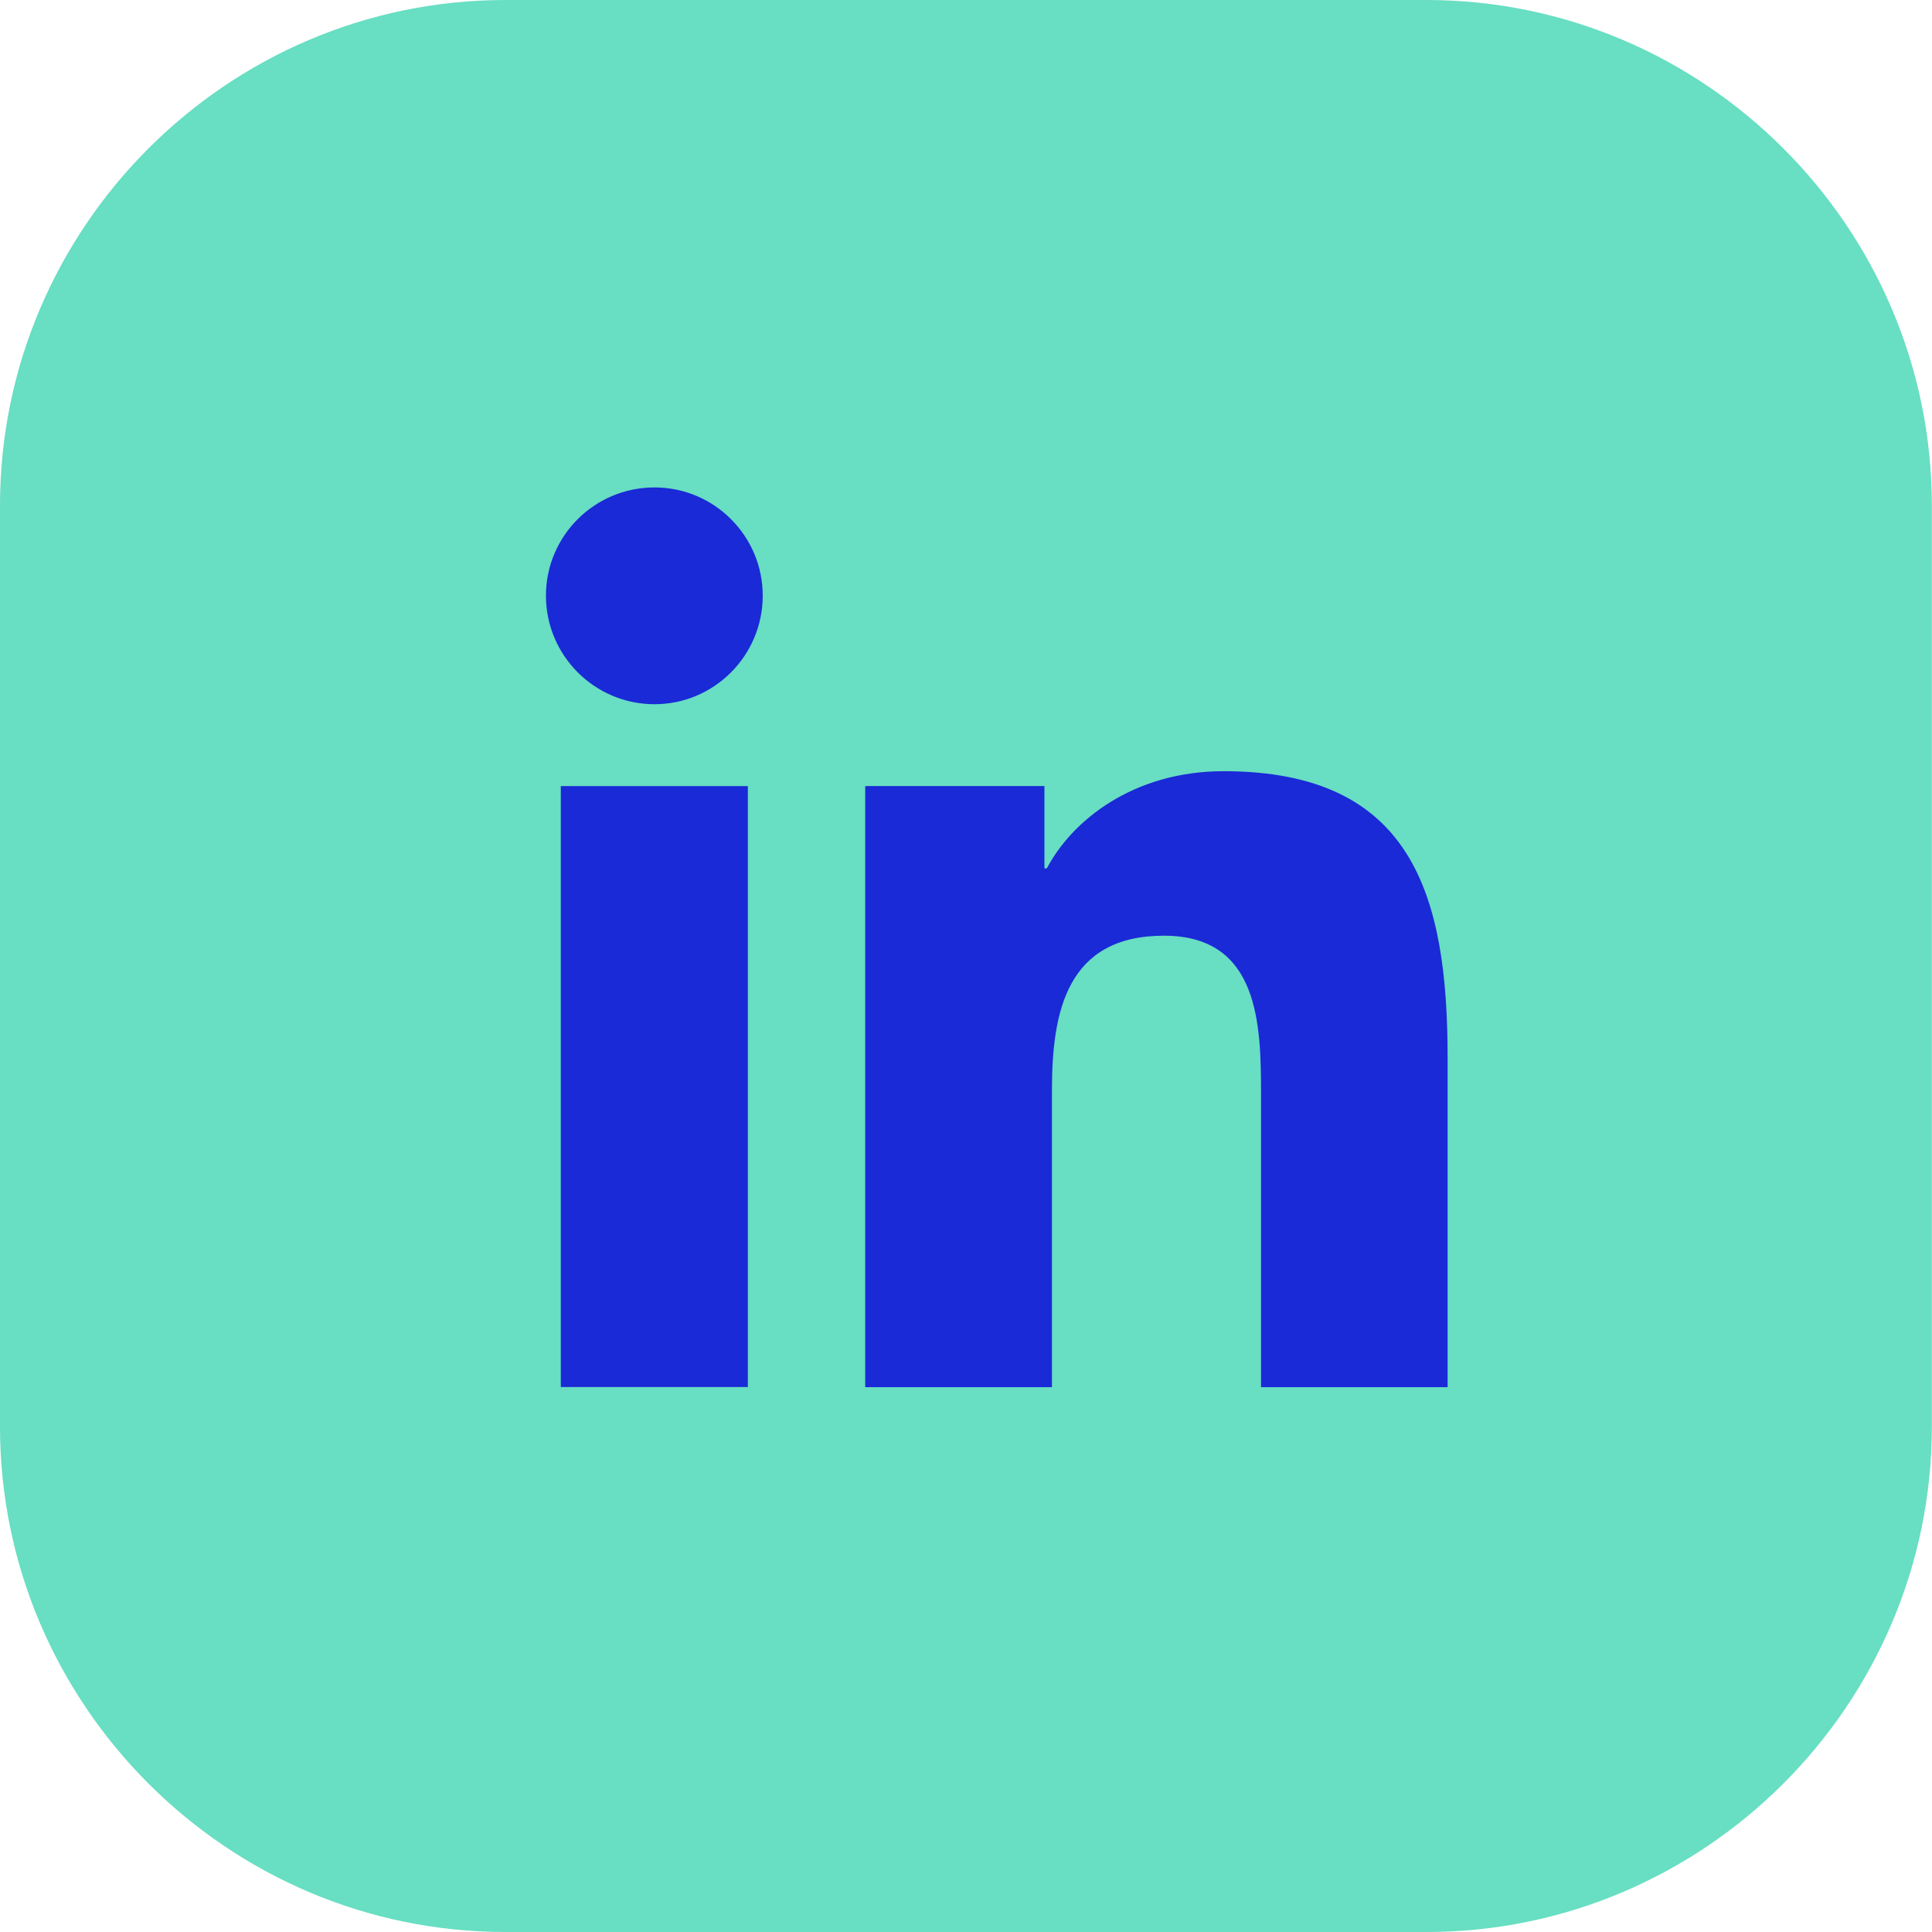 <?xml version="1.0" encoding="UTF-8"?> <svg xmlns="http://www.w3.org/2000/svg" width="200" height="200" viewBox="0 0 200 200" fill="none"> <path d="M0 147.687V52.313C0 23.55 23.533 0 52.313 0H147.671C176.45 0 199.983 23.55 199.983 52.313V147.687C199.983 176.45 176.45 200 147.671 200H52.313C23.533 200 0 176.45 0 147.687Z" fill="#68DEC2"></path> <path d="M58.055 81.374H77.418V143.583H58.055V81.374ZM67.753 50.459C73.943 50.459 78.957 55.49 78.957 61.663C78.957 67.853 73.943 72.9 67.753 72.9C61.547 72.9 56.516 67.853 56.516 61.663C56.516 55.49 61.531 50.459 67.753 50.459Z" fill="#1A2AD7"></path> <path d="M89.566 81.373H108.118V89.896H108.366C110.948 84.981 117.27 79.834 126.67 79.834C146.248 79.834 149.855 92.71 149.855 109.474V143.599H130.542V113.363C130.542 106.131 130.393 96.863 120.497 96.863C110.435 96.863 108.896 104.724 108.896 112.85V143.599H89.566V81.373Z" fill="#1A2AD7"></path> </svg> 